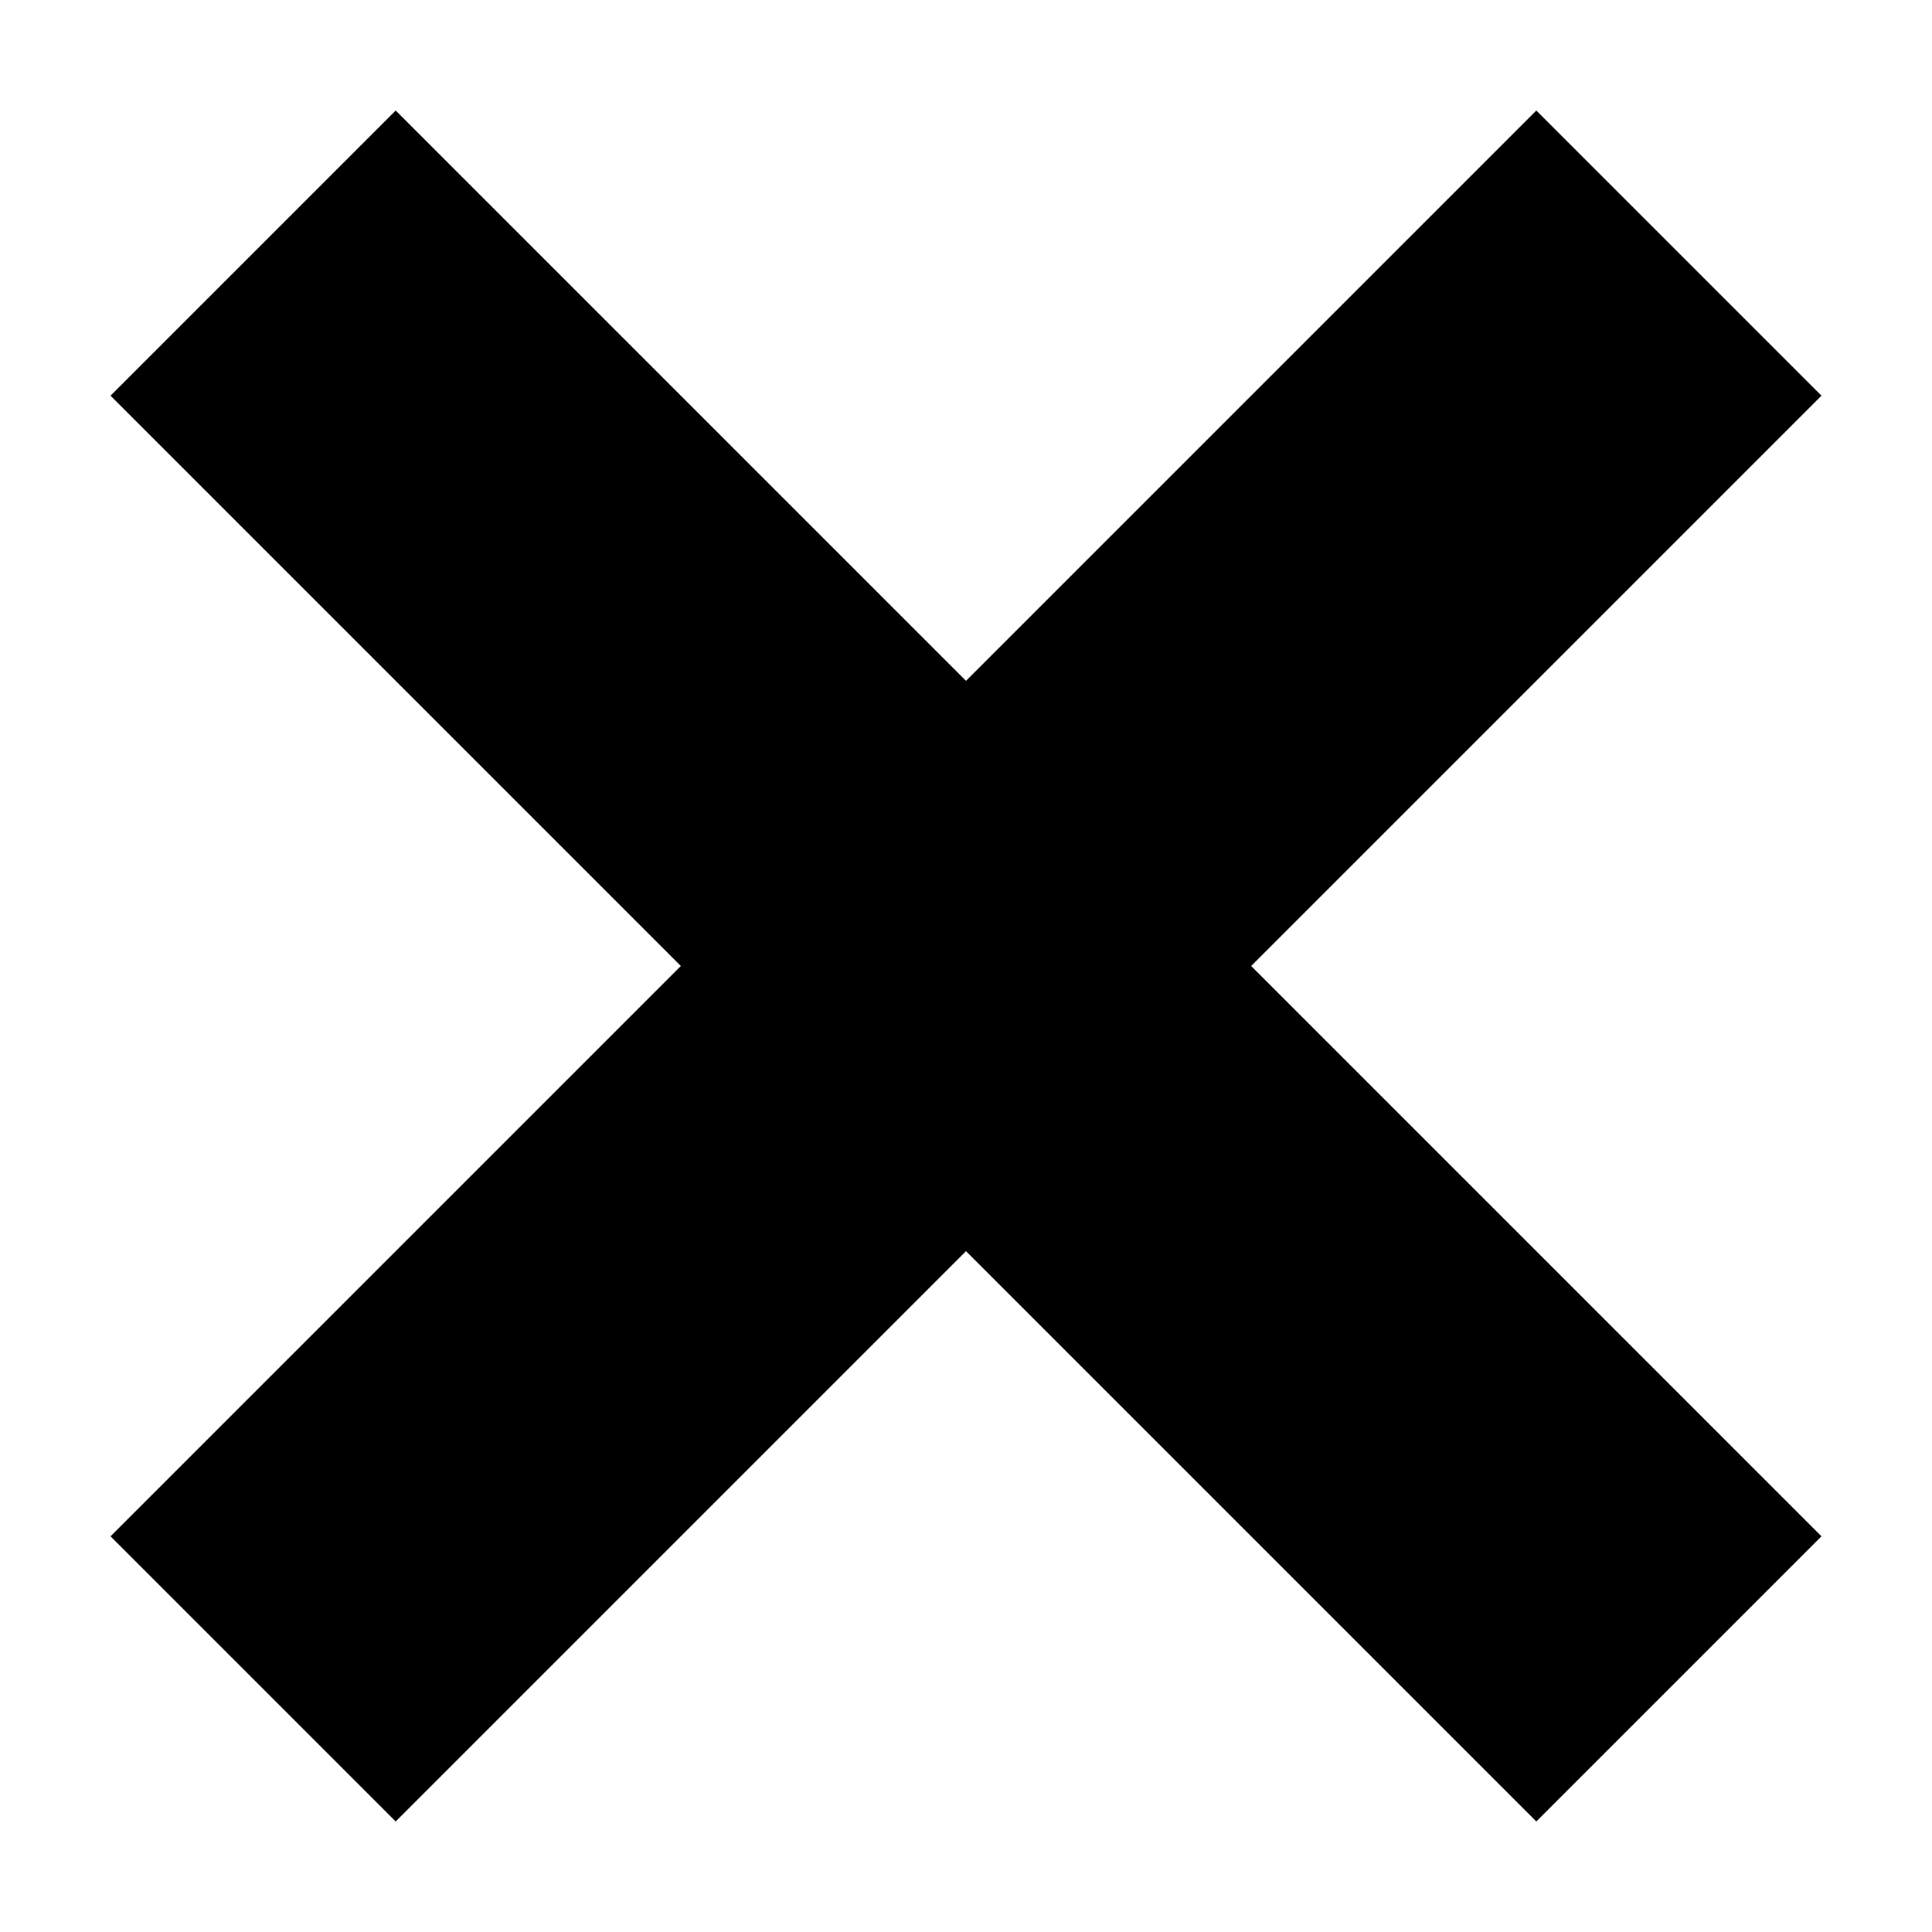 <?xml version="1.0" encoding="UTF-8"?>
<!-- Uploaded to: ICON Repo, www.svgrepo.com, Generator: ICON Repo Mixer Tools -->
<svg fill="#000000" width="800px" height="800px" version="1.1" viewBox="144 144 512 512" xmlns="http://www.w3.org/2000/svg">
 <path d="m551.14 173.29 75.57 75.57-151.14 151.14 151.14 151.14-75.57 75.57-151.14-151.14-151.14 151.14-75.57-75.57 151.14-151.14-151.14-151.14 75.57-75.57 151.14 151.14z" fill-rule="evenodd"/>
</svg>
